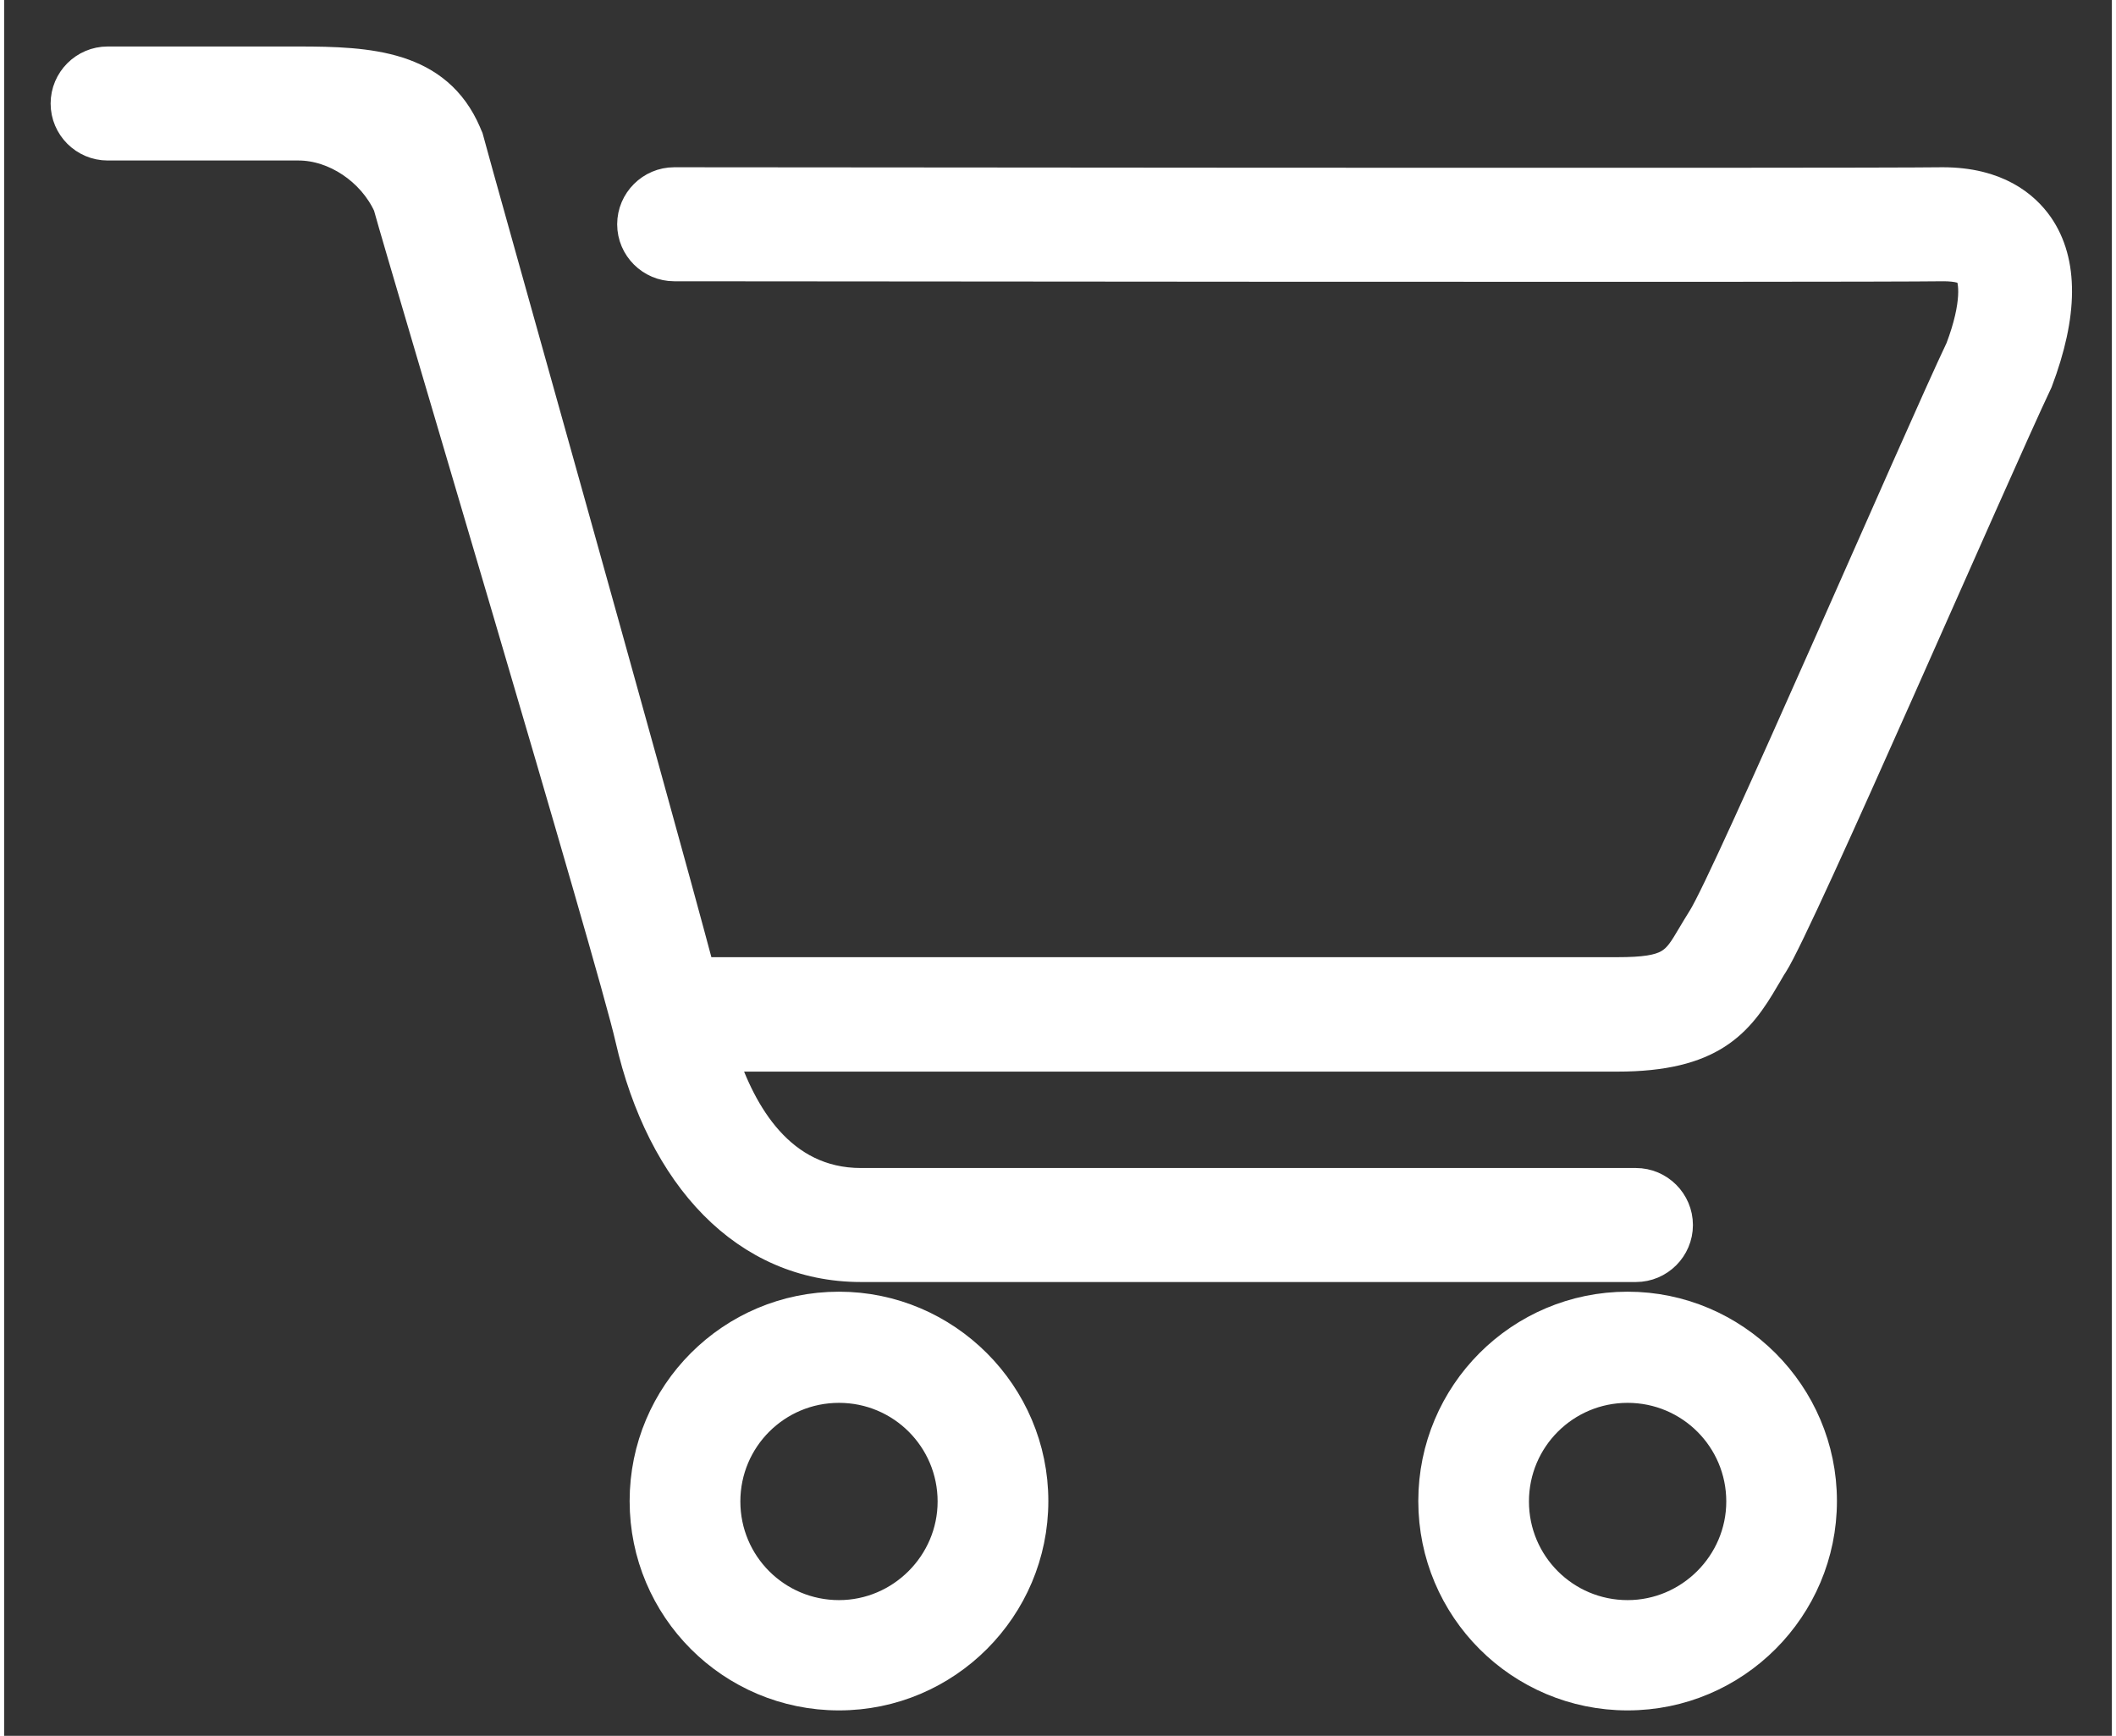 <svg width="32" height="26.25" viewBox="0 0 34 28" fill="none" xmlns="http://www.w3.org/2000/svg">
<rect x="0" y="0" width="34" height="28" fill="#333333" stroke="none"/>
<path d="M13.467 21.086C11.739 21.086 10.34 22.486 10.34 24.213C10.34 25.941 11.739 27.34 13.467 27.34C15.194 27.34 16.594 25.934 16.594 24.213C16.594 22.492 15.188 21.086 13.467 21.086ZM13.467 26.061C12.449 26.061 11.626 25.238 11.626 24.22C11.626 23.202 12.449 22.379 13.467 22.379C14.485 22.379 15.308 23.202 15.308 24.22C15.308 25.231 14.478 26.061 13.467 26.061ZM32.81 3.645C32.589 3.33 32.147 2.948 31.27 2.948C29.824 2.968 10.963 2.948 10.809 2.948C10.441 2.948 10.139 3.25 10.139 3.618C10.139 3.986 10.441 4.287 10.809 4.287C11.445 4.287 29.831 4.308 31.284 4.287C31.505 4.287 31.665 4.328 31.712 4.401C31.786 4.515 31.839 4.903 31.565 5.627C30.902 7.019 27.802 14.204 27.4 14.826C27.34 14.92 27.286 15.014 27.233 15.101C26.972 15.543 26.885 15.69 26.021 15.69H11.217C10.414 12.67 7.608 2.721 7.481 2.232C7.468 2.205 7.461 2.178 7.448 2.152C6.979 1.06 5.894 1 4.749 1H1.67C1.301 1 1 1.301 1 1.67C1 2.038 1.301 2.339 1.67 2.339H4.749C5.339 2.339 5.941 2.741 6.202 3.31C6.443 4.194 9.831 15.523 10.106 16.748C10.615 18.977 11.967 20.43 13.822 20.43H26.322C26.691 20.43 26.992 20.129 26.992 19.761C26.992 19.392 26.691 19.091 26.322 19.091H13.822C12.509 19.091 11.88 17.953 11.579 17.036H26.021C27.534 17.036 27.976 16.493 28.391 15.777C28.438 15.703 28.478 15.623 28.532 15.543C28.96 14.873 32.087 7.649 32.797 6.149C33.205 5.071 33.212 4.227 32.81 3.645ZM26.188 21.086C24.461 21.086 23.062 22.486 23.062 24.213C23.062 25.941 24.461 27.34 26.188 27.34C27.916 27.34 29.315 25.934 29.315 24.213C29.315 22.492 27.909 21.086 26.188 21.086ZM26.188 26.061C25.171 26.061 24.347 25.238 24.347 24.22C24.347 23.202 25.171 22.379 26.188 22.379C27.206 22.379 28.03 23.202 28.03 24.22C28.03 25.231 27.199 26.061 26.188 26.061Z" fill="white" stroke="white" stroke-width="0.5"/>
</svg>

